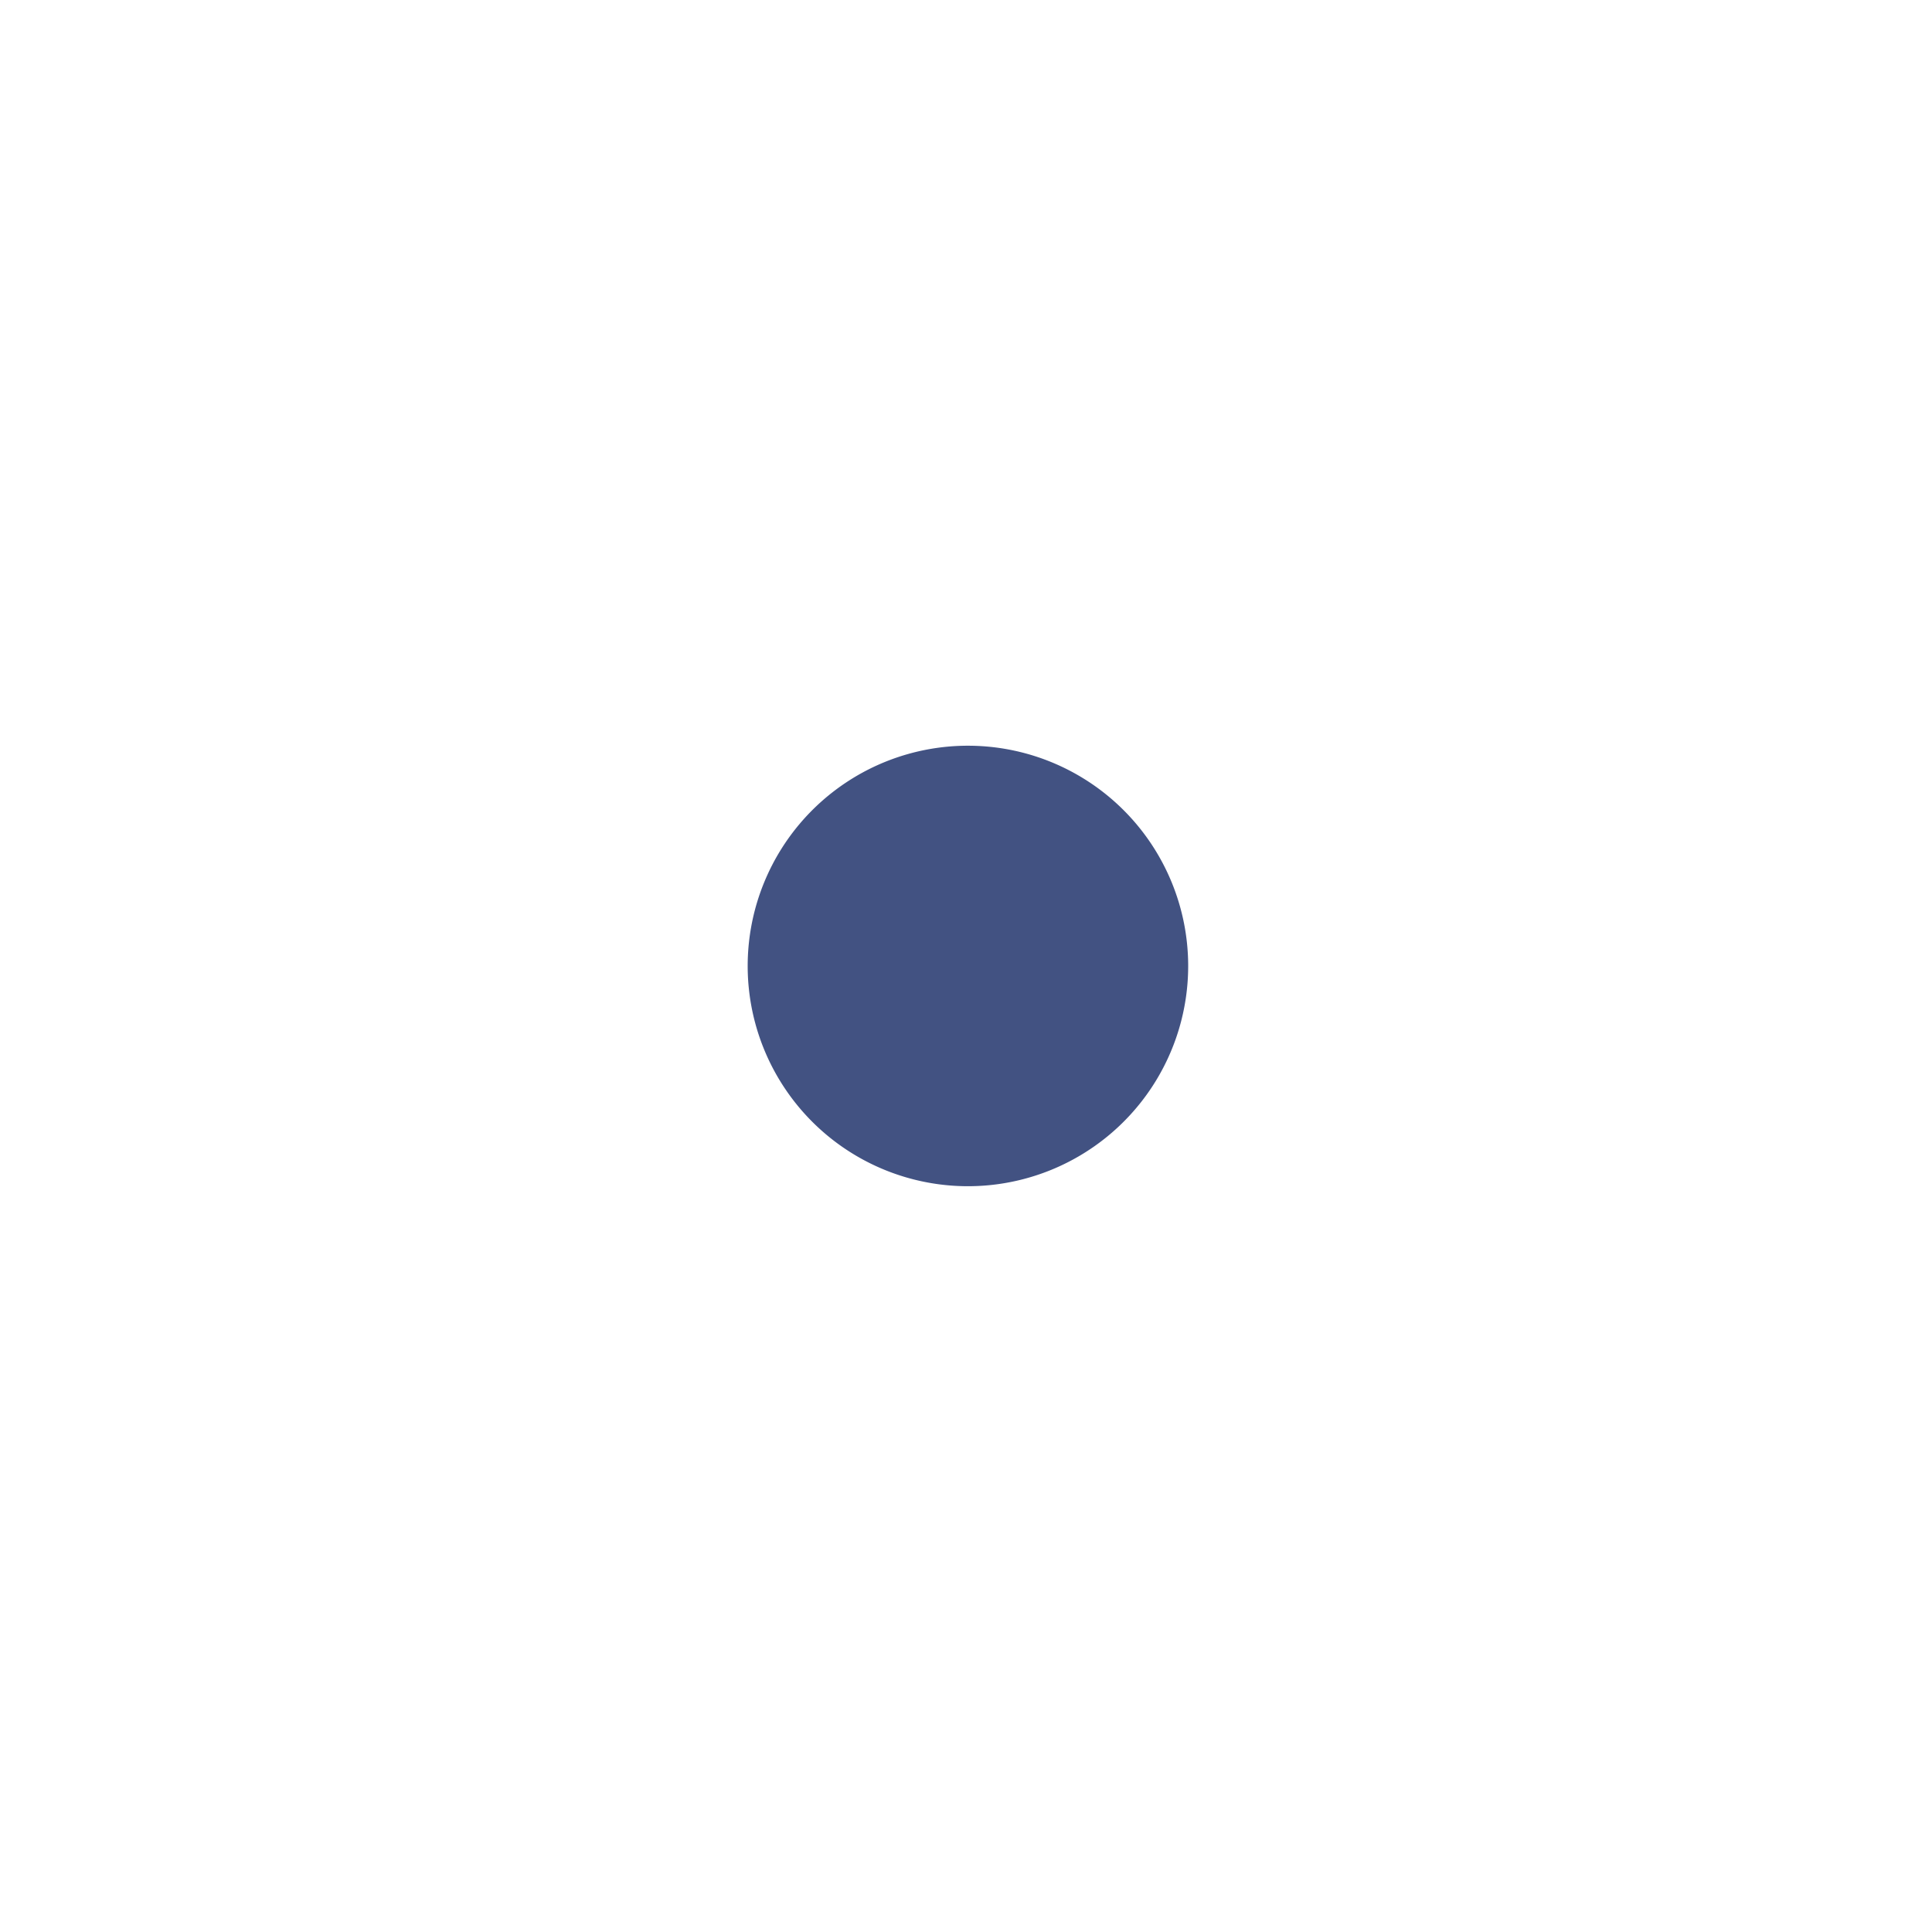 <svg xmlns="http://www.w3.org/2000/svg" viewBox="0 0 50 50"><defs><style>.cls-1{fill:#fff;opacity:0;}.cls-2{fill:#425282;}</style></defs><title>mittelpunkt</title><g id="レイヤー_2" data-name="レイヤー 2"><g id="レイヤー_2-2" data-name="レイヤー 2"><rect class="cls-1" width="50" height="50"/></g><g id="レイヤー_4" data-name="レイヤー 4"><path class="cls-2" d="M30.75,25a5.7,5.7,0,1,1-5.6-5.7A5.7,5.7,0,0,1,30.75,25Z"/></g></g></svg>